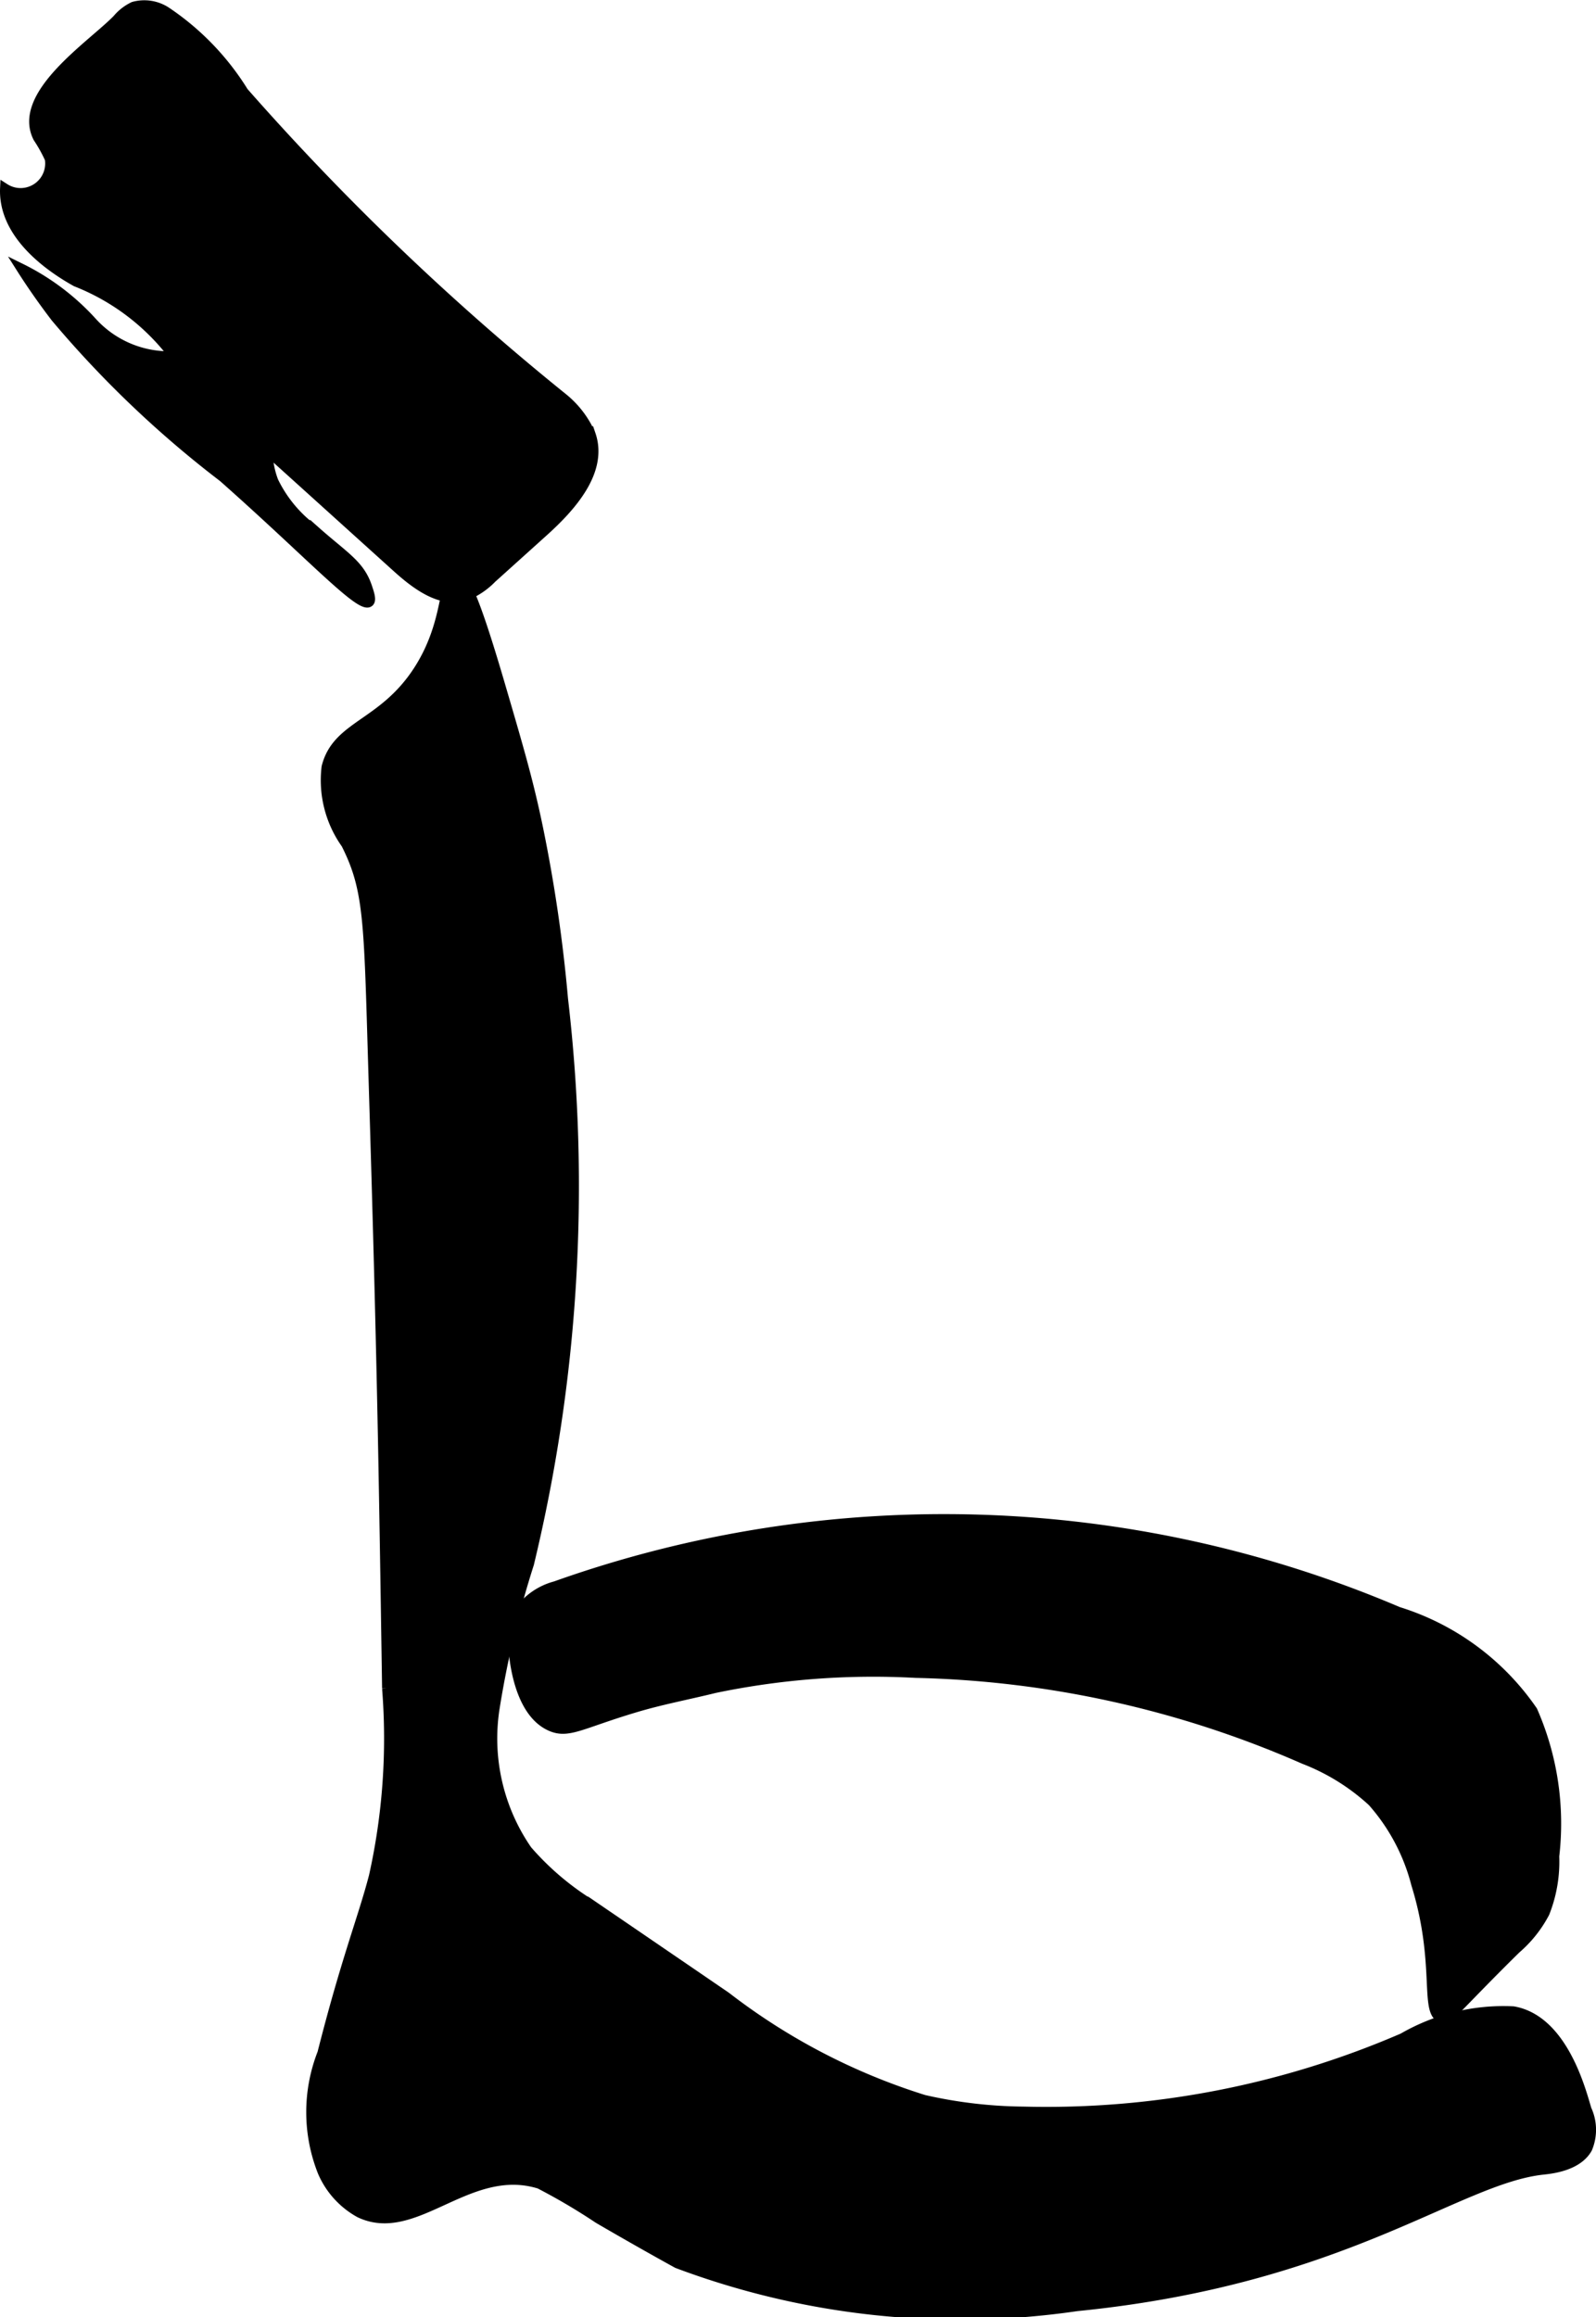 <?xml version="1.0" encoding="UTF-8"?>
<svg xmlns="http://www.w3.org/2000/svg"
     version="1.1"
     width="9.026mm"
     height="13.099mm"
     viewBox="0 0 25.585 37.131">
   <defs>
      <style type="text/css">
      .a {
        stroke: #000;
        stroke-miterlimit: 10;
        stroke-width: 0.15px;
      }
    </style>
   </defs>
   <path class="a"
         d="M.605,2.207A2.391,2.391,0,0,1,.793,2.545a.469.469,0,0,1-.717.469c-.031.663.561,1.18,1.141,1.504a3.626,3.626,0,0,1,1.564,1.185,1.663,1.663,0,0,1-1.296-.538A3.831,3.831,0,0,0,.334,4.296c.123.194.309.472.554.792A16.974,16.974,0,0,0,3.575,7.651c1.395,1.234,2.203,2.117,2.344,2,.042-.035.005-.143-.031-.25-.123-.362-.372-.486-.844-.906A2.098,2.098,0,0,1,4.388,7.713a1.411,1.411,0,0,1-.093-.482L6.357,9.093c.312.282.712.585,1.113.456A1.213,1.213,0,0,0,7.887,9.268l.826-.744c.457-.411.959-.978.761-1.56a1.547,1.547,0,0,0-.454-.594A41.581,41.581,0,0,1,3.908,1.473,4.232,4.232,0,0,0,2.665.184.646.646,0,0,0,2.14.103a.776.776,0,0,0-.261.202C1.477.721.254,1.514.605,2.207Z"/>
   <path class="a"
         d="M8.829,27.667c-.572-.25-.61-1.278-.607-1.368a1.052,1.052,0,0,1,.093-.477,1.052,1.052,0,0,1,.589-.408A18.581,18.581,0,0,1,22.414,25.824a4.088,4.088,0,0,1,2.158,1.59,4.499,4.499,0,0,1,.349,2.332,2.227,2.227,0,0,1-.155.908,1.97,1.97,0,0,1-.462.58c-1.011.996-1.073,1.145-1.197,1.105-.281-.09-.015-.875-.409-2.146a3.18,3.18,0,0,0-.7-1.319,3.443,3.443,0,0,0-1.095-.68,16.368,16.368,0,0,0-6.225-1.381,12.471,12.471,0,0,0-3.22.243c-.429.106-.865.187-1.288.315C9.309,27.629,9.112,27.79,8.829,27.667Z"/>
   <path class="a"
         d="M5.23,12.291a1.76,1.76,0,0,0,.314,1.234c.381.757.363,1.261.442,3.854.133,4.355.16,6.129.214,9.677a10.144,10.144,0,0,1-.211,3.009c-.172.664-.44,1.315-.826,2.836a2.592,2.592,0,0,0,.005,1.905,1.367,1.367,0,0,0,.594.656c.895.43,1.744-.815,2.886-.462a9.876,9.876,0,0,1,.943.556s.597.35,1.265.718a12.908,12.908,0,0,0,6.406.687c4.278-.425,6.088-2.035,7.469-2.187.117-.013.555-.051.719-.344a.773.773,0,0,0-.011-.626c-.083-.269-.37-1.438-1.181-1.578a3.222,3.222,0,0,0-1.769.429,14.403,14.403,0,0,1-6.081,1.178,7.466,7.466,0,0,1-1.594-.187A10.116,10.116,0,0,1,11.639,31.993q-1.07-.731-2.141-1.462a4.448,4.448,0,0,1-1.043-.882A3.145,3.145,0,0,1,7.933,27.38a15.709,15.709,0,0,1,.552-2.32,25.798,25.798,0,0,0,.546-9.049,24.208,24.208,0,0,0-.393-2.703c-.155-.758-.309-1.284-.617-2.335-.449-1.534-.596-1.757-.718-1.75-.216.012-.093.737-.603,1.523C6.133,11.62,5.401,11.612,5.23,12.291Z"/>
</svg>
